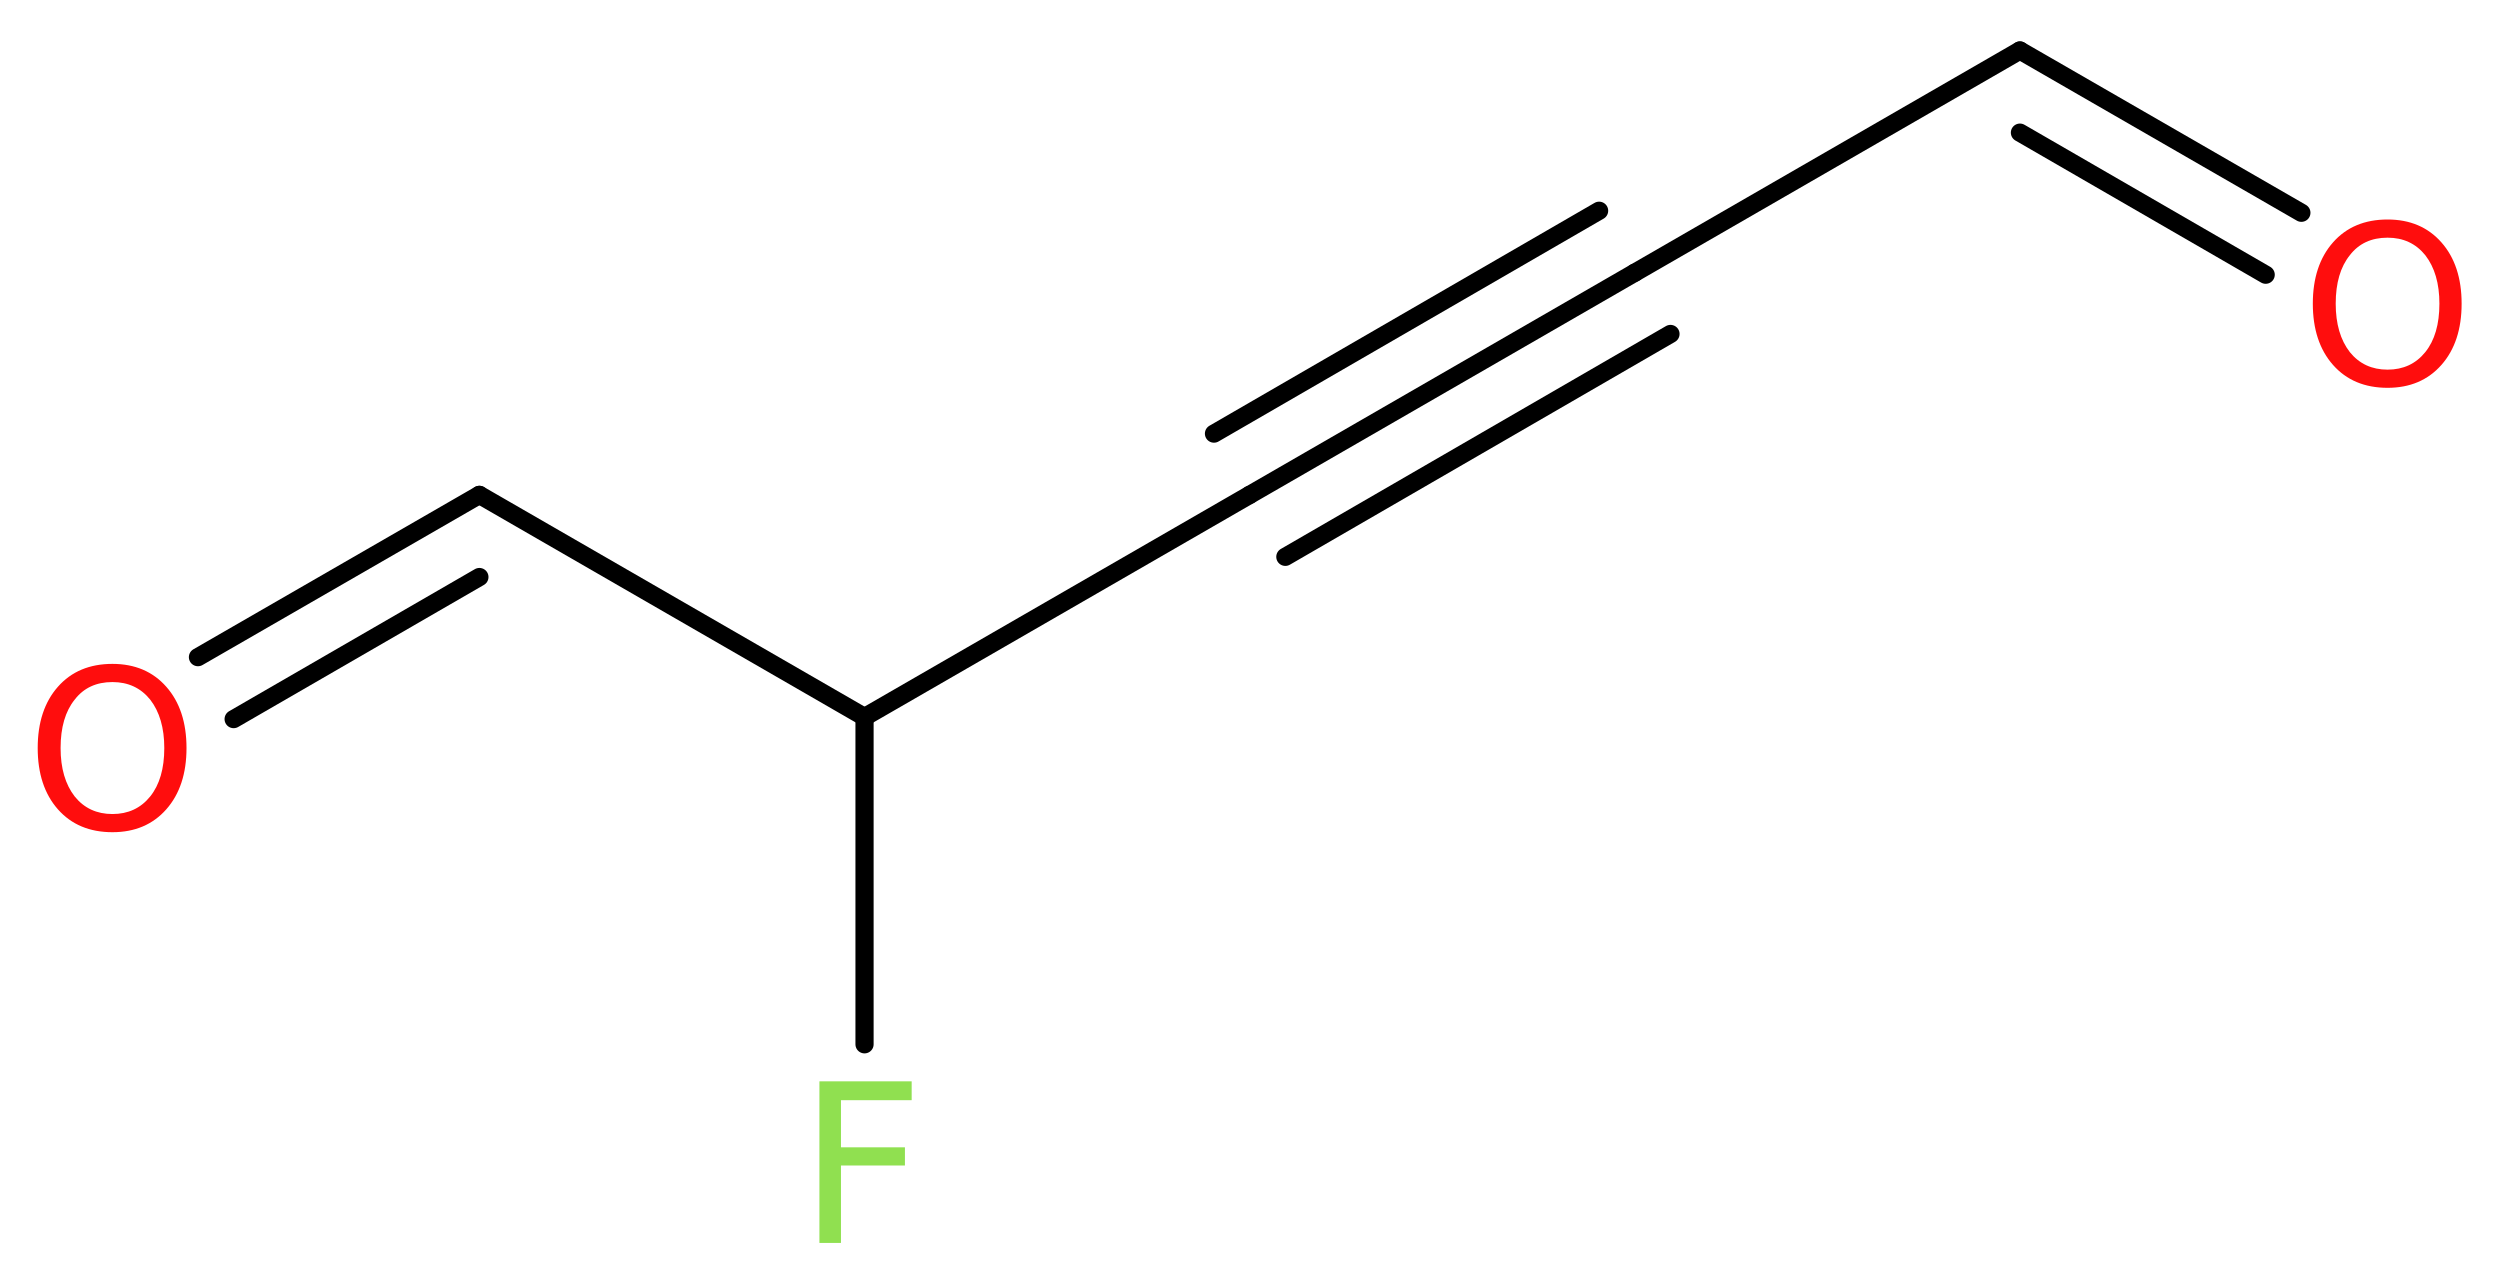 <?xml version='1.0' encoding='UTF-8'?>
<!DOCTYPE svg PUBLIC "-//W3C//DTD SVG 1.1//EN" "http://www.w3.org/Graphics/SVG/1.1/DTD/svg11.dtd">
<svg version='1.2' xmlns='http://www.w3.org/2000/svg' xmlns:xlink='http://www.w3.org/1999/xlink' width='37.13mm' height='19.02mm' viewBox='0 0 37.13 19.02'>
  <desc>Generated by the Chemistry Development Kit (http://github.com/cdk)</desc>
  <g stroke-linecap='round' stroke-linejoin='round' stroke='#000000' stroke-width='.27' fill='#FF0D0D'>
    <rect x='.0' y='.0' width='38.0' height='20.0' fill='#FFFFFF' stroke='none'/>
    <g id='mol1' class='mol'>
      <g id='mol1bnd1' class='bond'>
        <line x1='30.0' y1='.75' x2='34.18' y2='3.16'/>
        <line x1='30.0' y1='1.97' x2='33.65' y2='4.08'/>
      </g>
      <line id='mol1bnd2' class='bond' x1='30.0' y1='.75' x2='24.28' y2='4.05'/>
      <g id='mol1bnd3' class='bond'>
        <line x1='24.28' y1='4.05' x2='18.56' y2='7.35'/>
        <line x1='24.81' y1='4.96' x2='19.09' y2='8.27'/>
        <line x1='23.75' y1='3.13' x2='18.03' y2='6.44'/>
      </g>
      <line id='mol1bnd4' class='bond' x1='18.56' y1='7.35' x2='12.84' y2='10.65'/>
      <line id='mol1bnd5' class='bond' x1='12.84' y1='10.65' x2='12.84' y2='15.51'/>
      <line id='mol1bnd6' class='bond' x1='12.84' y1='10.65' x2='7.12' y2='7.35'/>
      <g id='mol1bnd7' class='bond'>
        <line x1='7.12' y1='7.35' x2='2.94' y2='9.76'/>
        <line x1='7.12' y1='8.57' x2='3.47' y2='10.68'/>
      </g>
      <path id='mol1atm1' class='atom' d='M35.46 3.53q-.36 .0 -.56 .26q-.21 .26 -.21 .72q.0 .45 .21 .72q.21 .26 .56 .26q.35 .0 .56 -.26q.21 -.26 .21 -.72q.0 -.45 -.21 -.72q-.21 -.26 -.56 -.26zM35.46 3.26q.5 .0 .8 .34q.3 .34 .3 .91q.0 .57 -.3 .91q-.3 .34 -.8 .34q-.51 .0 -.81 -.34q-.3 -.34 -.3 -.91q.0 -.57 .3 -.91q.3 -.34 .81 -.34z' stroke='none'/>
      <path id='mol1atm6' class='atom' d='M12.16 16.06h1.38v.28h-1.05v.7h.95v.27h-.95v1.15h-.32v-2.4z' stroke='none' fill='#90E050'/>
      <path id='mol1atm8' class='atom' d='M1.67 10.13q-.36 .0 -.56 .26q-.21 .26 -.21 .72q.0 .45 .21 .72q.21 .26 .56 .26q.35 .0 .56 -.26q.21 -.26 .21 -.72q.0 -.45 -.21 -.72q-.21 -.26 -.56 -.26zM1.67 9.86q.5 .0 .8 .34q.3 .34 .3 .91q.0 .57 -.3 .91q-.3 .34 -.8 .34q-.51 .0 -.81 -.34q-.3 -.34 -.3 -.91q.0 -.57 .3 -.91q.3 -.34 .81 -.34z' stroke='none'/>
    </g>
  </g>
</svg>

